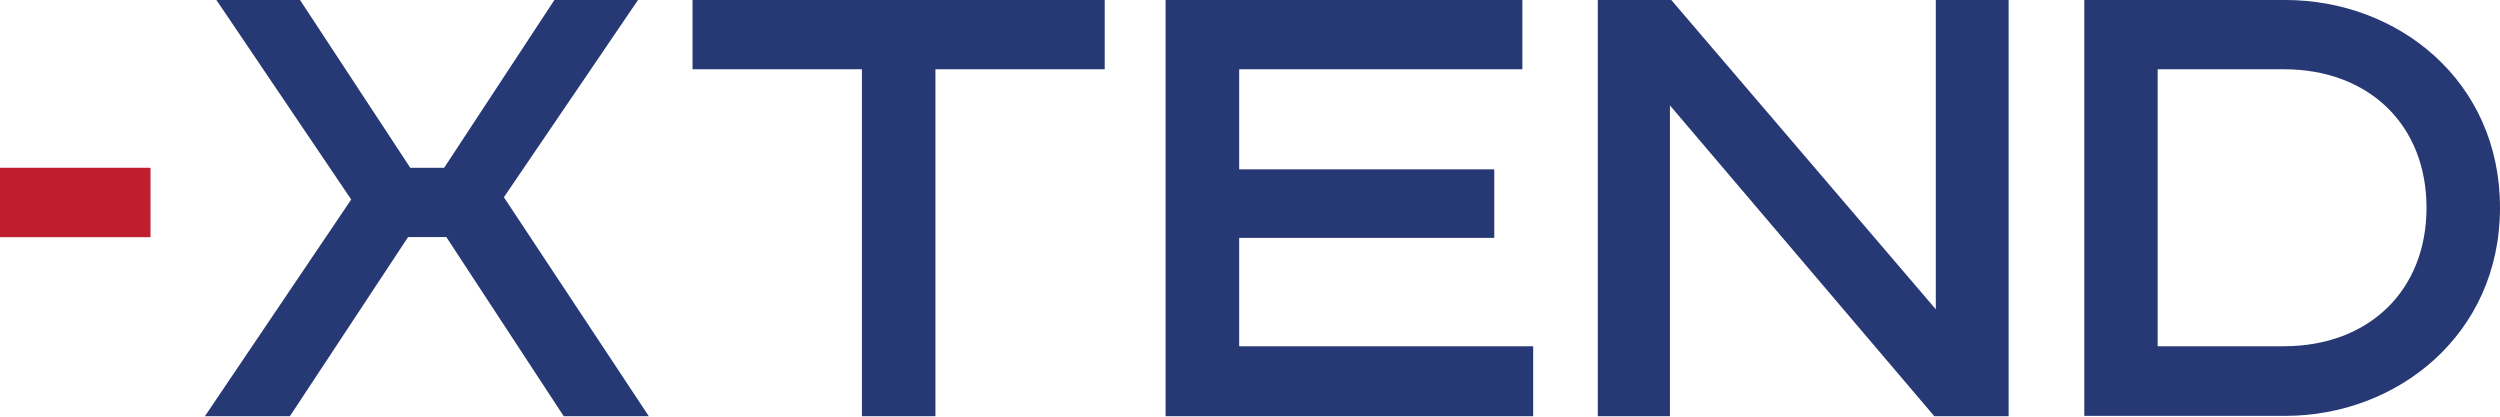 <svg width="192" height="32" viewBox="0 0 192 32" fill="none" xmlns="http://www.w3.org/2000/svg">
<path d="M23.041 0L31.508 12.885H34.111L42.578 0H49L38.699 15.148L49.83 31.966H43.295L34.278 18.205H31.342L22.263 31.966H15.736L26.973 15.322L16.619 0H23.041Z" fill="#273974"/>
<path d="M84.842 0V5.32H71.841V31.966H66.196V5.32H53.186V0H84.842Z" fill="#273974"/>
<path d="M116.918 0V5.32H95.17V13.004H114.76V18.269H95.17V26.591H117.748V31.966H89.517V0H116.918Z" fill="#273974"/>
<path d="M128.355 0L148.67 23.753V0H154.262V31.966H148.557L128.251 8.094V31.966H122.711V0H128.355Z" fill="#273974"/>
<path d="M175.512 0C184.145 0 192 6.187 192 15.951C192 25.715 184.084 31.939 175.512 31.939H160.073V0H175.512ZM165.709 26.591H175.399C181.926 26.591 186.356 22.312 186.356 15.951C186.356 9.591 181.926 5.32 175.399 5.32H165.709V26.591Z" fill="#273974"/>
<path d="M11.56 12.885H0V18.215H11.56V12.885Z" fill="#BE1E2D"/>
</svg>
